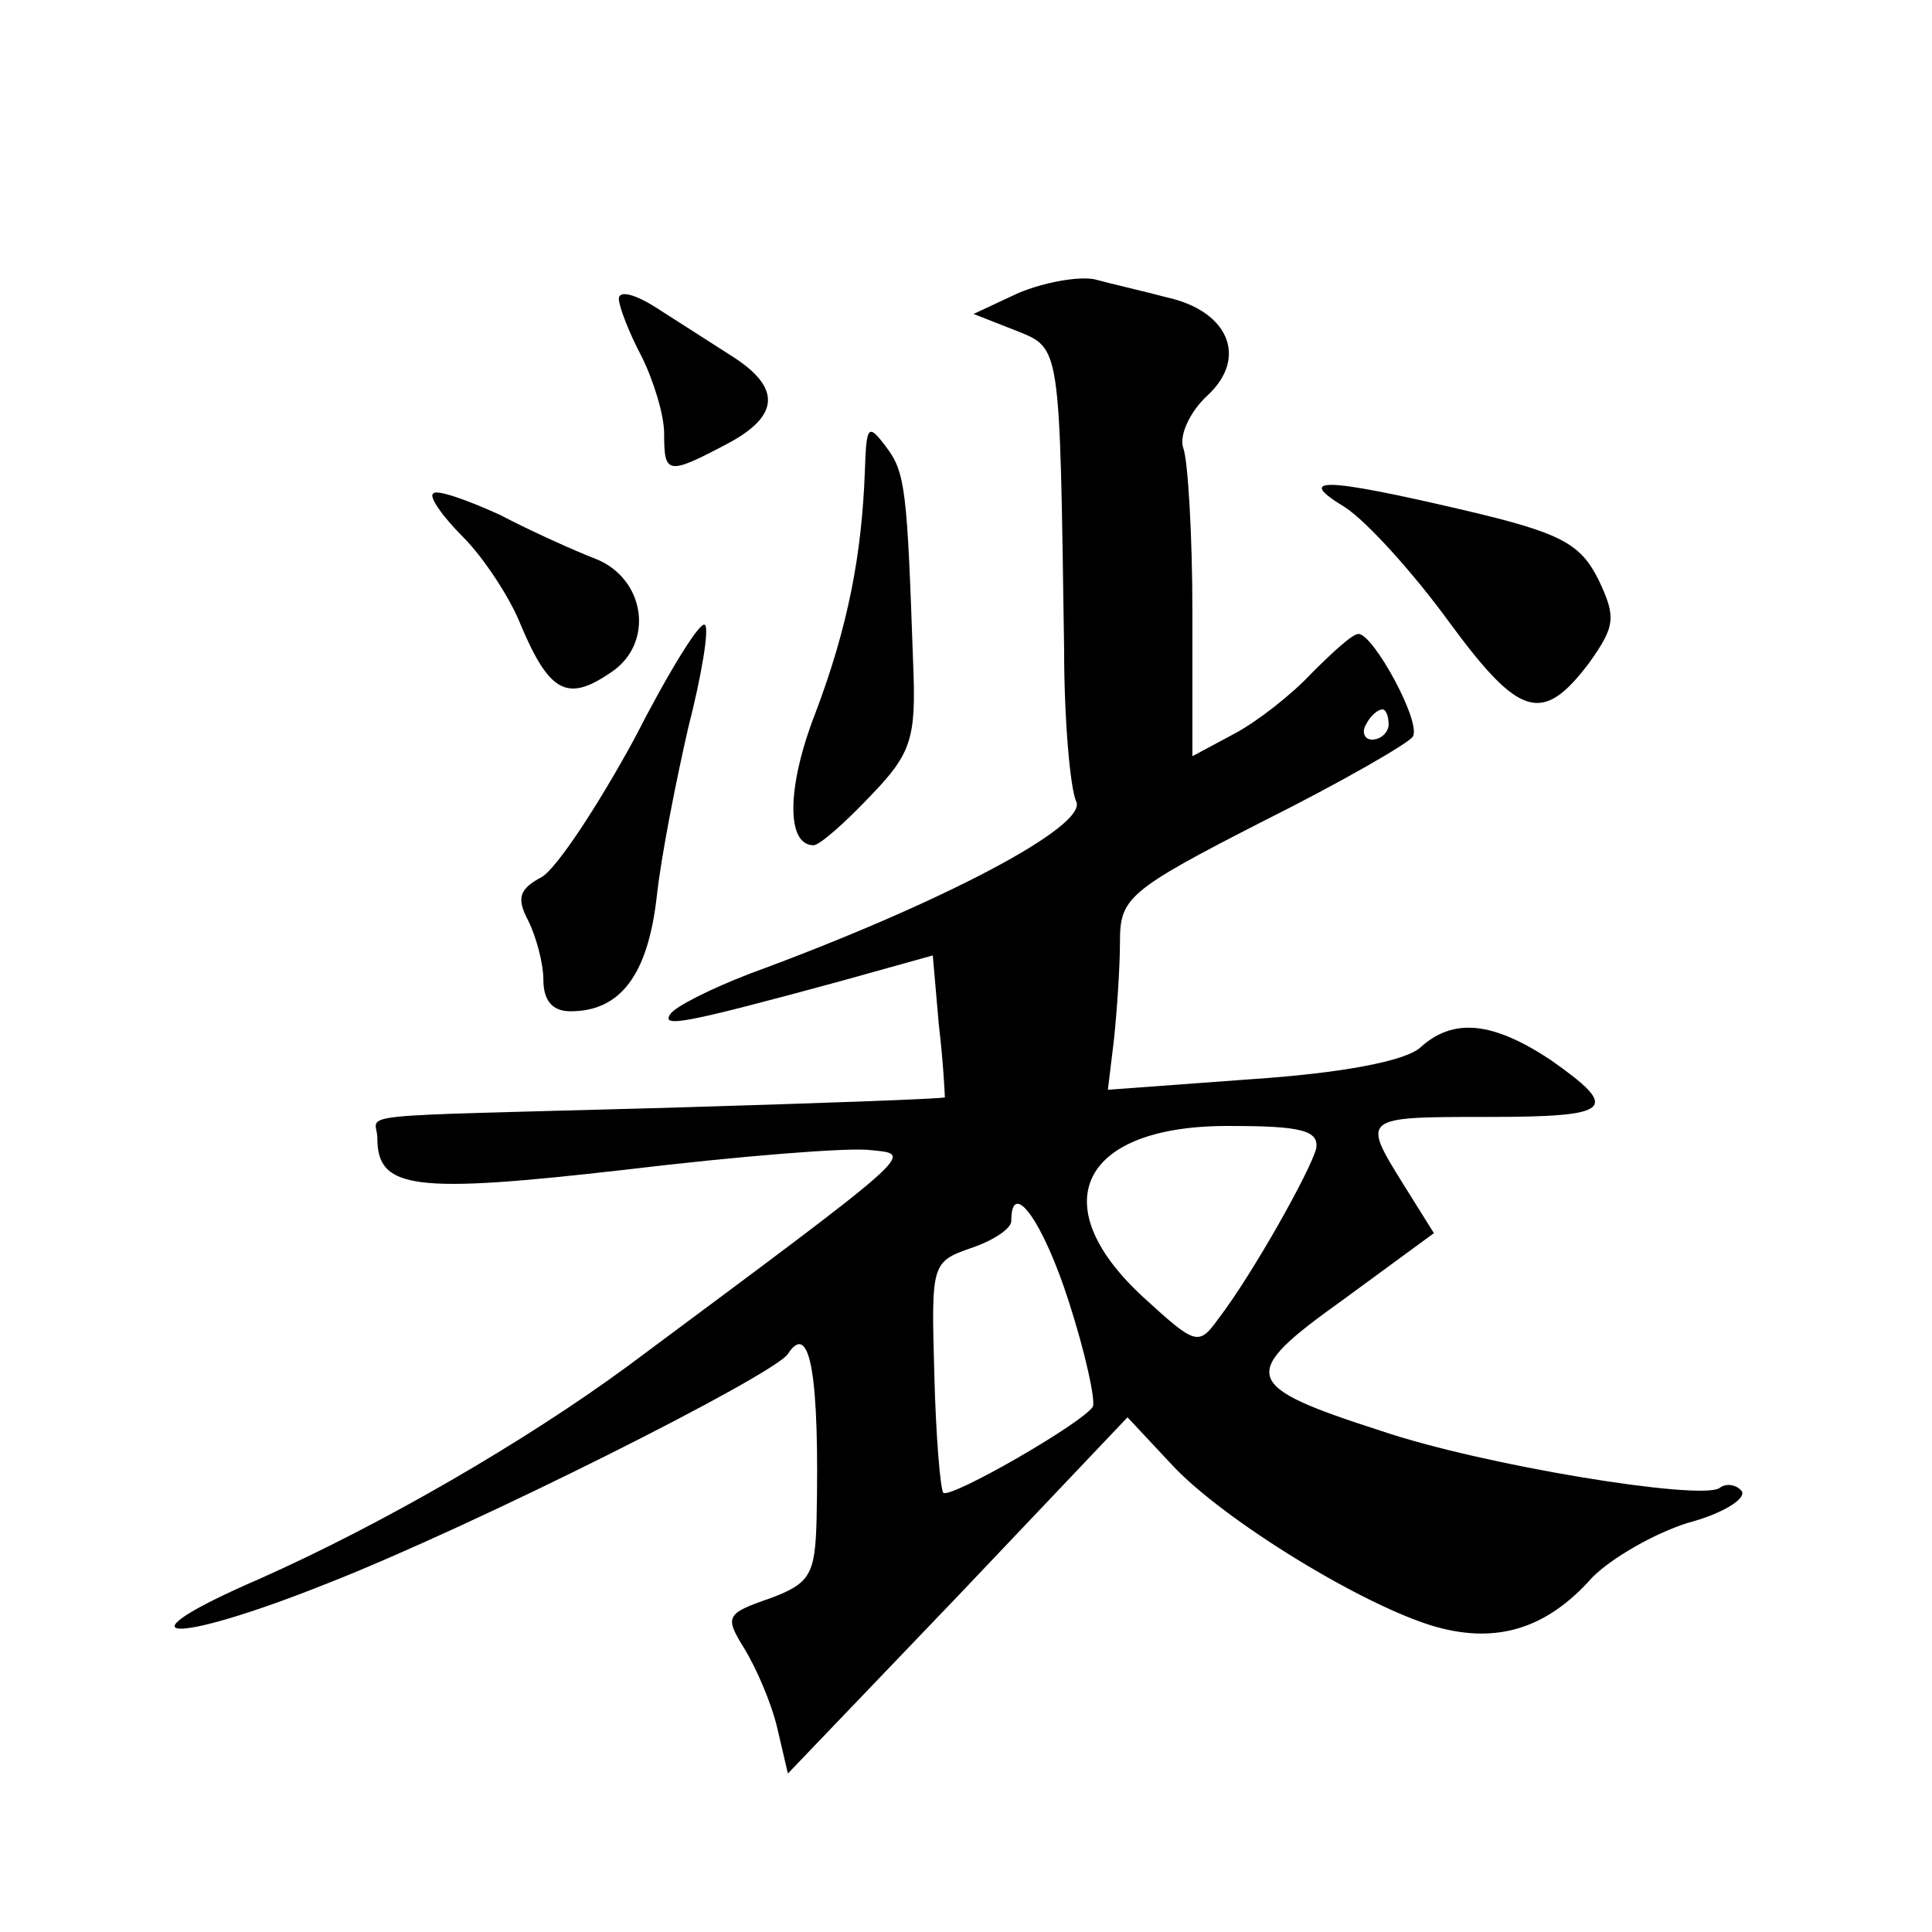 <?xml version="1.0" standalone="no"?>
<!DOCTYPE svg PUBLIC "-//W3C//DTD SVG 20010904//EN"
 "http://www.w3.org/TR/2001/REC-SVG-20010904/DTD/svg10.dtd">
<svg version="1.0" xmlns="http://www.w3.org/2000/svg"
 width="128pt" height="128pt" viewBox="0 0 128 128"
 preserveAspectRatio="xMidYMid meet">
<g transform="translate(0,128) scale(0.1,-0.1)"
fill="#0" stroke="none">
<path d="M675 1086 l-30 -14 28 -11 c30 -12 29 -8 32 -211 0 -47 4 -92 8 -101 8
-16 -88 -67 -216 -114 -26 -10 -50 -22 -53 -27 -6 -9 10 -6 113 22 l61 17 4 -46
c3 -25 4 -47 4 -48 -1 -1 -84 -4 -186 -7 -217 -6 -190 -3 -190 -20 0 -34 24 -37
164 -21 75 9 149 15 163 13 28 -3 34 2 -161 -143 -68 -50 -163 -105 -244 -141 -97
-42 -60 -45 45 -3 97 38 296 138 305 152 15 23 21 -16 19 -110 -1 -36 -4 -42 -31
-52 -29 -10 -30 -12 -17 -33 8 -13 18 -36 22 -53 l7 -30 113 118 112 118 29 -31
c34 -37 129 -95 176 -108 40 -11 73 -1 103 33 13 13 41 29 63 36 23 6 39 16 36
21 -3 4 -10 6 -15 2 -14 -8 -156 15 -224 38 -93 30 -95 37 -25 87 l60 44 -20 32
c-28 45 -28 45 55 45 84 0 89 5 42 38 -38 25 -64 28 -86 8 -10 -9 -52 -17 -112
-21 l-95 -7 4 33 c2 19 4 48 4 65 0 29 5 34 95 80 52 26 97 52 99 56 6 9 -26 68
-36 68 -4 0 -17 -12 -31 -26 -13 -14 -36 -32 -51 -40 l-28 -15 0 95 c0 52 -3 101
-6 109 -3 8 4 24 16 35 27 25 14 56 -27 65 -15 4 -37 9 -48 12 -11 2 -33 -2 -50
-9z m245 -286 c0 -5 -5 -10 -11 -10 -5 0 -7 5 -4 10 3 6 8 10 11 10 2 0 4 -4 4
-10z m-48 -281 c-4 -15 -42 -83 -65 -113 -13 -18 -15 -17 -50 15 -67 62 -40 114
59 113 46 0 58 -3 56 -15z m-164 -101 c11 -34 18 -66 16 -70 -7 -11 -94 -61 -99
-57 -2 2 -5 38 -6 79 -2 72 -2 74 24 83 15 5 27 13 27 18 0 29 21 0 38 -53z M410
1082 c0 -5 7 -23 15 -38 8 -16 15 -39 15 -51 0 -27 2 -28 40 -8 37 19 38 38 5 59
-14 9 -36 23 -50 32 -14 9 -25 12 -25 6z M573 968 c-2 -55 -11 -103 -33 -161 -19
-49 -19 -87 -1 -87 4 0 21 15 38 33 27 28 30 38 28 87 -4 115 -5 127 -18 144 -12
16 -13 14 -14 -16z M287 953 c-3 -2 6 -15 20 -29 13 -13 31 -40 38 -58 19 -45 31
-51 59 -32 30 19 24 63 -10 76 -13 5 -42 18 -63 29 -22 10 -42 17 -44 14z M891
944 c14 -9 45 -43 69 -76 47 -64 62 -68 93 -27 17 24 18 30 6 55 -12 24 -25 31
-89 46 -94 22 -112 22 -79 2z M420 790 c-24 -44 -51 -85 -61 -91 -15 -8 -17 -14
-9 -29 5 -10 10 -28 10 -39 0 -14 6 -21 18 -21 33 0 51 24 57 75 3 28 13 78 21
113 9 35 14 66 11 68 -3 3 -24 -31 -47 -76z"/>
</g>
</svg>
